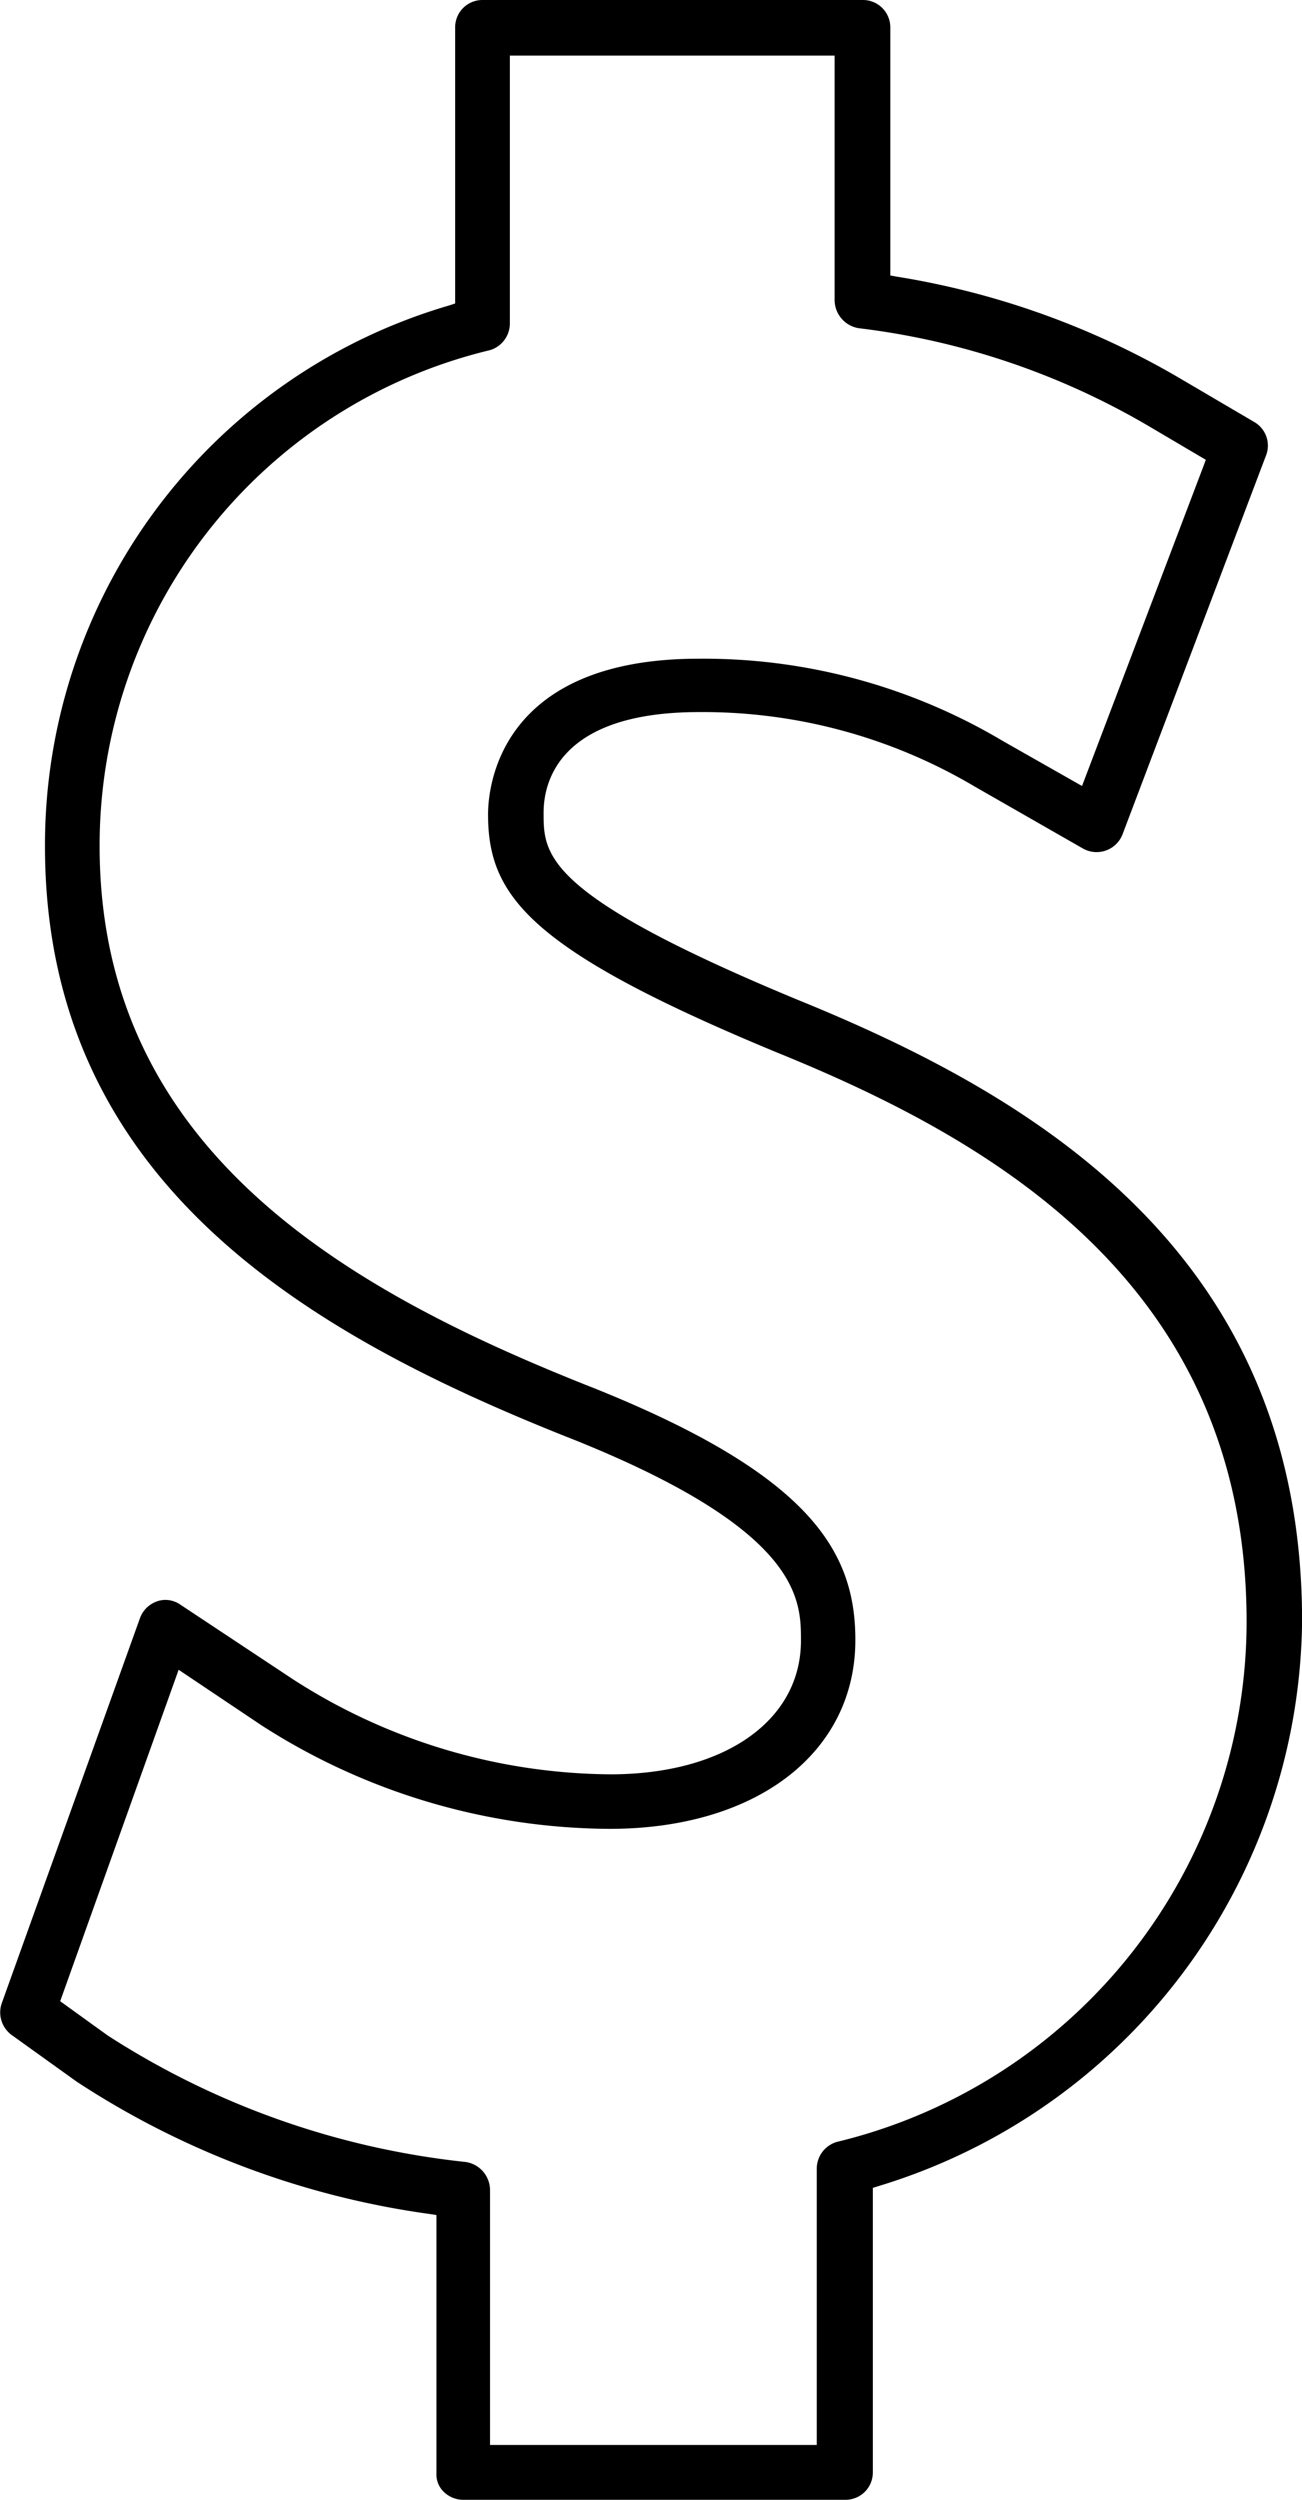 <svg xmlns="http://www.w3.org/2000/svg" viewBox="0 0 17.135 32.876"><path d="M247.292,265.867a.366.366,0,0,0,.263.112h5.028a.359.359,0,0,0,.363-.362v-3.74l.069-.022a7.846,7.846,0,0,0,5.58-7.434c0-4.849-3.545-6.911-6.633-8.167-3.349-1.387-3.349-1.91-3.349-2.463,0-.4.2-1.323,2.044-1.323a7.018,7.018,0,0,1,3.624.976l1.426.816a.366.366,0,0,0,.524-.181l1.888-4.982a.358.358,0,0,0-.15-.442l-1.01-.593a10.737,10.737,0,0,0-3.7-1.321l-.083-.015v-3.26a.36.36,0,0,0-.364-.363h-5a.359.359,0,0,0-.363.363v3.628l-.068.023a7.391,7.391,0,0,0-5.33,7.118c0,4.461,3.535,6.454,6.993,7.815C252,253.242,252,254.142,252,254.68c0,1.052-1.007,1.758-2.507,1.758a7.8,7.8,0,0,1-4.177-1.249l-1.481-.981a.351.351,0,0,0-.2-.064.338.338,0,0,0-.109.019.367.367,0,0,0-.226.224l-1.817,5.059a.368.368,0,0,0,.132.422l.852.611a11.276,11.276,0,0,0,4.652,1.742l.084.013v3.4A.313.313,0,0,0,247.292,265.867Zm-4.415-5.994h0l-.626-.451,1.559-4.359,1.088.729a8.542,8.542,0,0,0,4.584,1.363c1.934,0,3.234-1,3.234-2.484,0-1.155-.58-2.159-3.41-3.3-3.232-1.271-6.536-3.113-6.536-7.14a6.7,6.7,0,0,1,5.137-6.523.367.367,0,0,0,.262-.348v-3.526h4.274v3.221a.377.377,0,0,0,.315.364,9.862,9.862,0,0,1,3.822,1.29l.748.441-.029.079-1.6,4.211-1.046-.594a7.706,7.706,0,0,0-4-1.08c-2.638,0-2.771,1.706-2.771,2.048,0,1.076.548,1.783,3.8,3.13,2.879,1.168,6.183,3.076,6.183,7.491a7.045,7.045,0,0,1-5.395,6.838.367.367,0,0,0-.262.348v3.637h-4.3V261.9a.375.375,0,0,0-.323-.364A10.782,10.782,0,0,1,242.877,259.873Z" transform="translate(-241.459 -233.103)"/></svg>